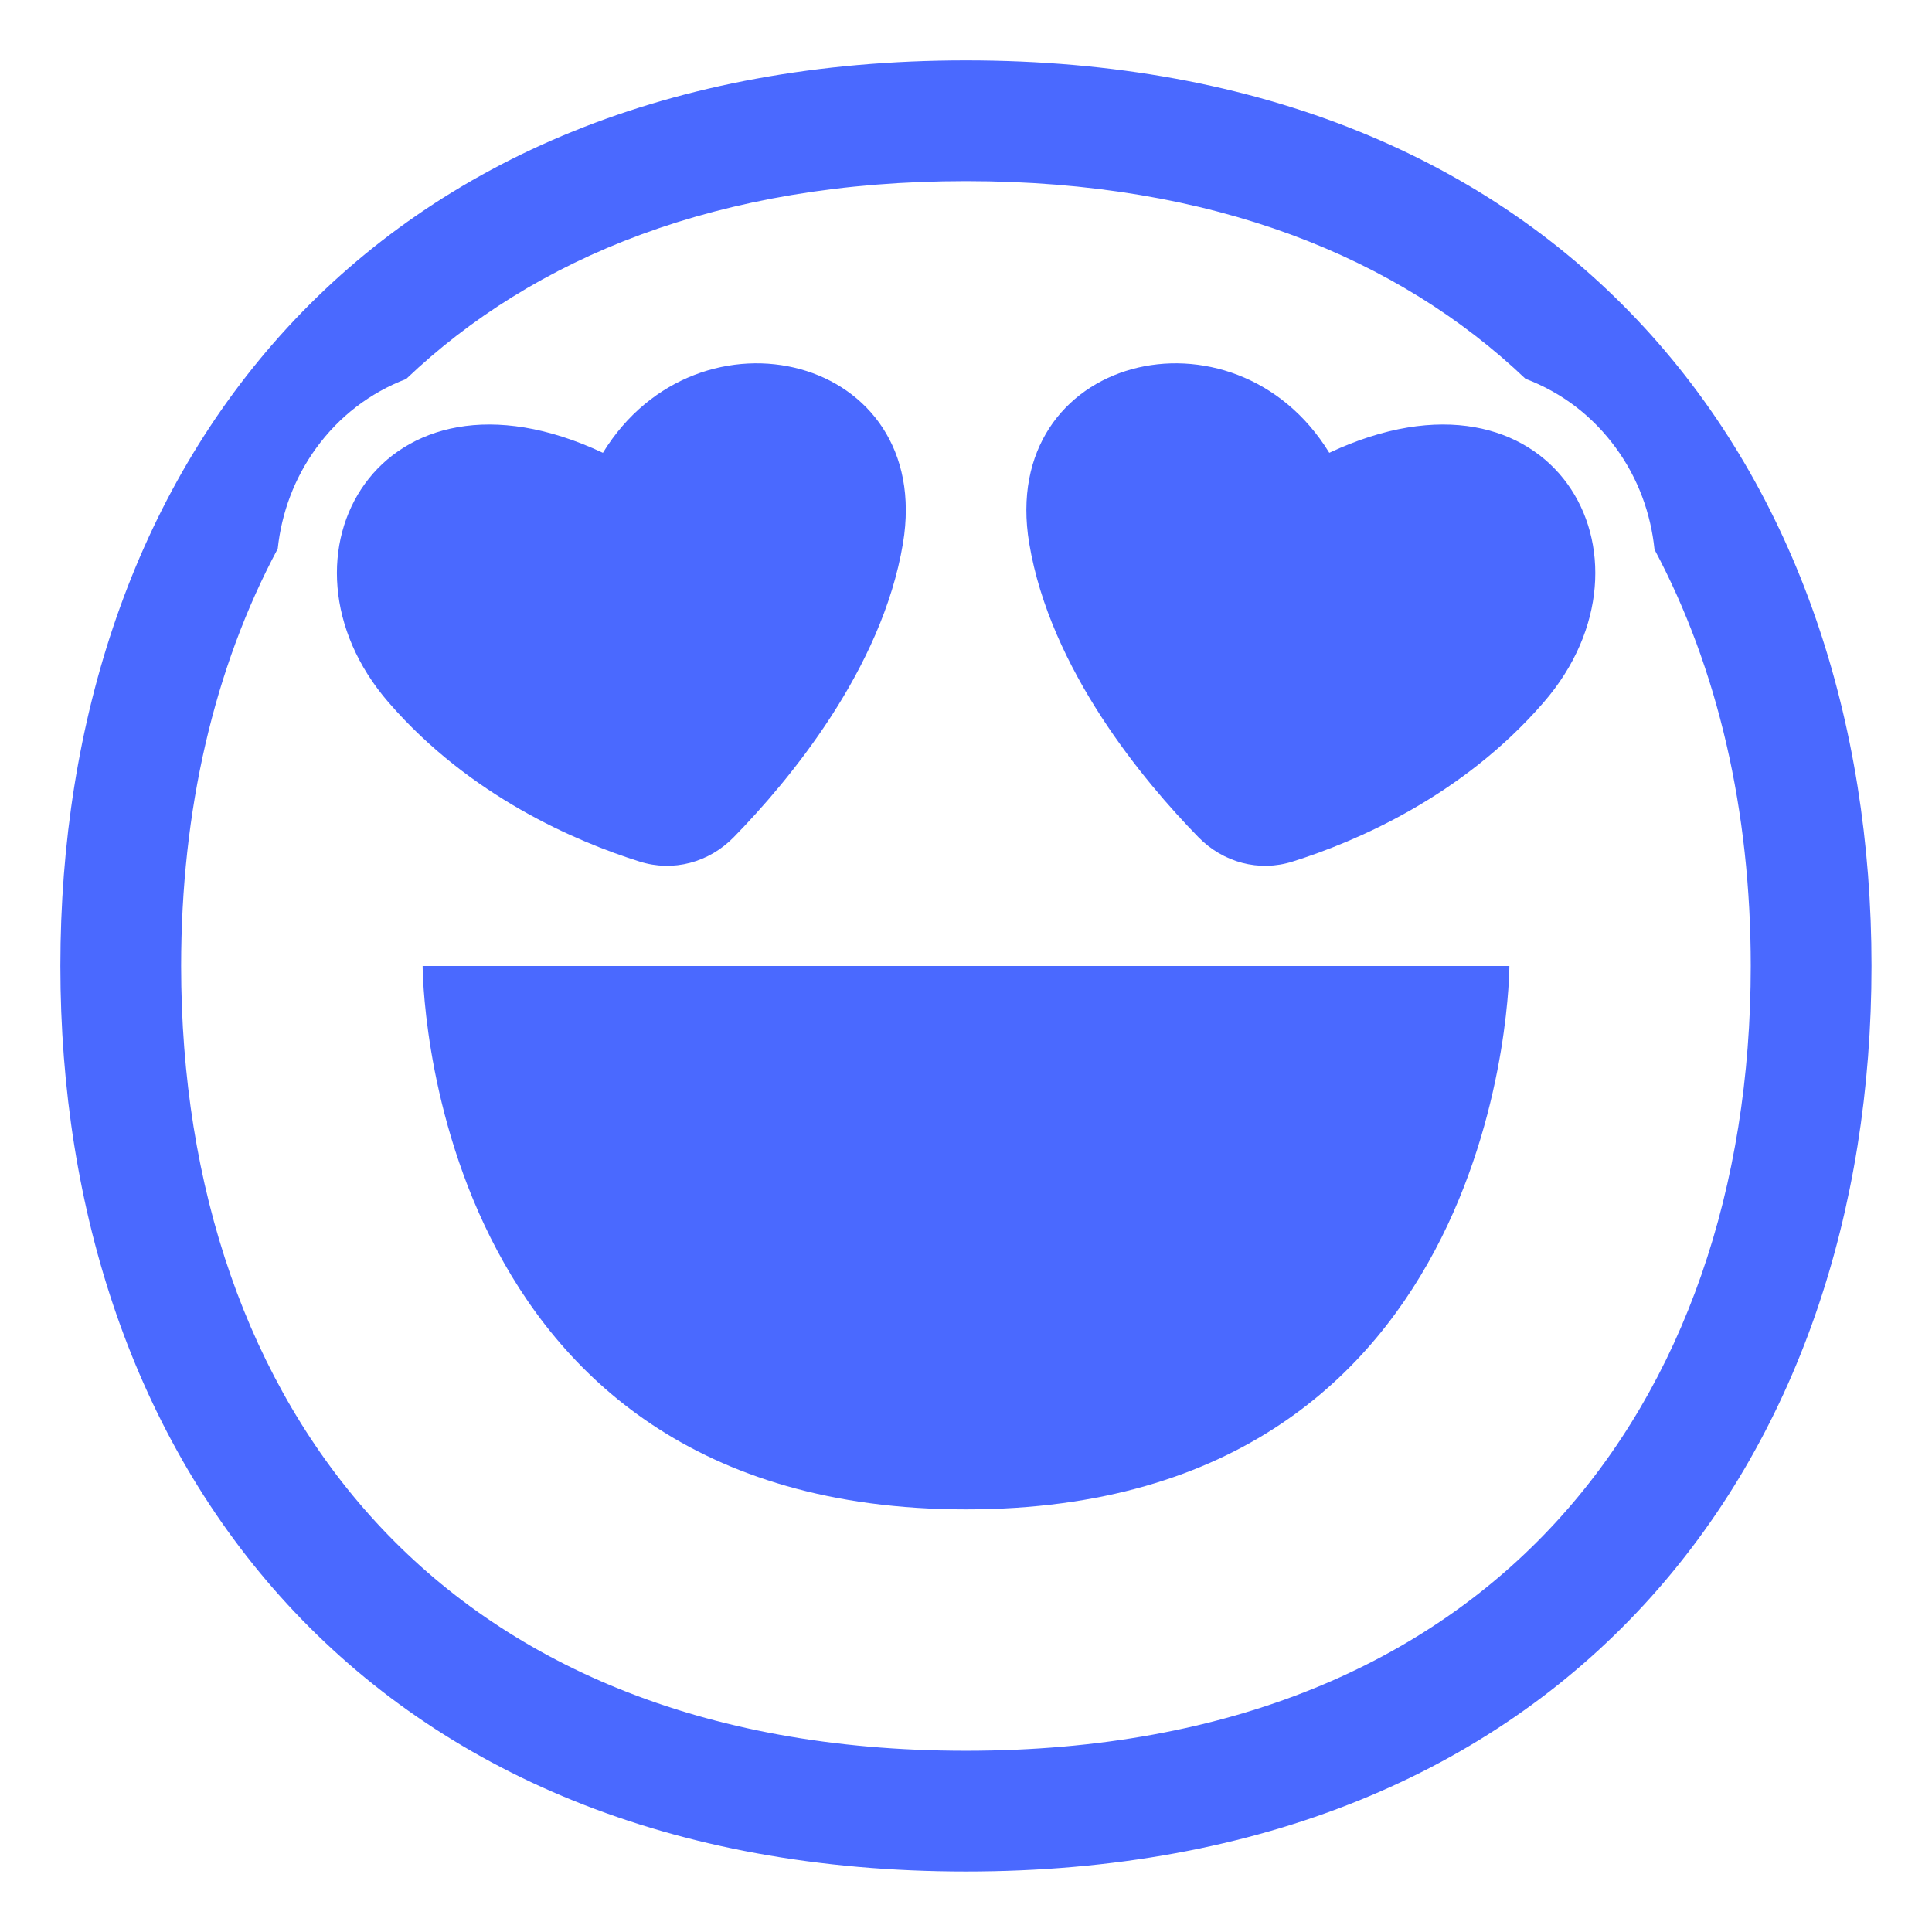 <?xml version="1.0" encoding="UTF-8"?> <svg xmlns="http://www.w3.org/2000/svg" viewBox="0 0 32.00 32.00"><path fill="#4a69ff" stroke="none" fill-opacity="1" stroke-width="1" stroke-opacity="1" color="rgb(51, 51, 51)" id="tSvg900d842cf2" title="Path 13" d="M7 16C7 16 7 25 16 25C25 25 25 16 25 16C19 16 13 16 7 16Z"></path><path fill="#4a69ff" stroke="none" fill-opacity="1" stroke-width="1" stroke-opacity="1" color="rgb(51, 51, 51)" id="tSvg12dd641b312" title="Path 14" d="M10.593 14.27C9.547 13.941 7.785 13.192 6.436 11.634C4.346 9.222 6.297 5.767 9.986 7.5C11.563 4.928 15.476 5.879 14.956 9C14.607 11.09 13.061 12.937 12.154 13.866C11.745 14.285 11.151 14.447 10.593 14.27Z"></path><path fill="#4a69ff" stroke="none" fill-opacity="1" stroke-width="1" stroke-opacity="1" color="rgb(51, 51, 51)" id="tSvg617c0ae12d" title="Path 15" d="M25.567 11.634C24.218 13.192 22.456 13.941 21.41 14.27C20.852 14.447 20.258 14.285 19.849 13.866C18.942 12.937 17.396 11.09 17.047 9C16.527 5.879 20.44 4.928 22.017 7.5C25.706 5.767 27.658 9.222 25.567 11.634Z"></path><path fill="#4a69ff" stroke="none" fill-opacity="1" stroke-width="1" stroke-opacity="1" color="rgb(51, 51, 51)" id="tSvg770c8bcf95" title="Path 16" d="M4.763 5.423C7.313 2.654 11.095 1 15.999 1C20.903 1 24.685 2.654 27.234 5.423C29.771 8.178 30.998 11.938 30.998 15.999C30.998 20.06 29.771 23.82 27.234 26.575C24.685 29.344 20.903 30.998 15.999 30.998C11.095 30.998 7.313 29.344 4.763 26.575C2.226 23.82 1 20.06 1 15.999C1 11.938 2.226 8.178 4.763 5.423ZM5.234 7.426C4.876 7.92 4.664 8.491 4.6 9.089C3.543 11.067 3 13.427 3 15.999C3 19.669 4.106 22.909 6.235 25.22C8.351 27.518 11.568 28.998 15.999 28.998C20.43 28.998 23.647 27.518 25.763 25.22C27.892 22.909 28.998 19.669 28.998 15.999C28.998 13.433 28.457 11.077 27.404 9.102C27.342 8.499 27.13 7.923 26.769 7.426C26.383 6.894 25.87 6.503 25.267 6.274C23.156 4.266 20.097 3 15.999 3C11.899 3 8.838 4.267 6.727 6.277C6.128 6.507 5.618 6.896 5.234 7.426Z"></path></svg> 